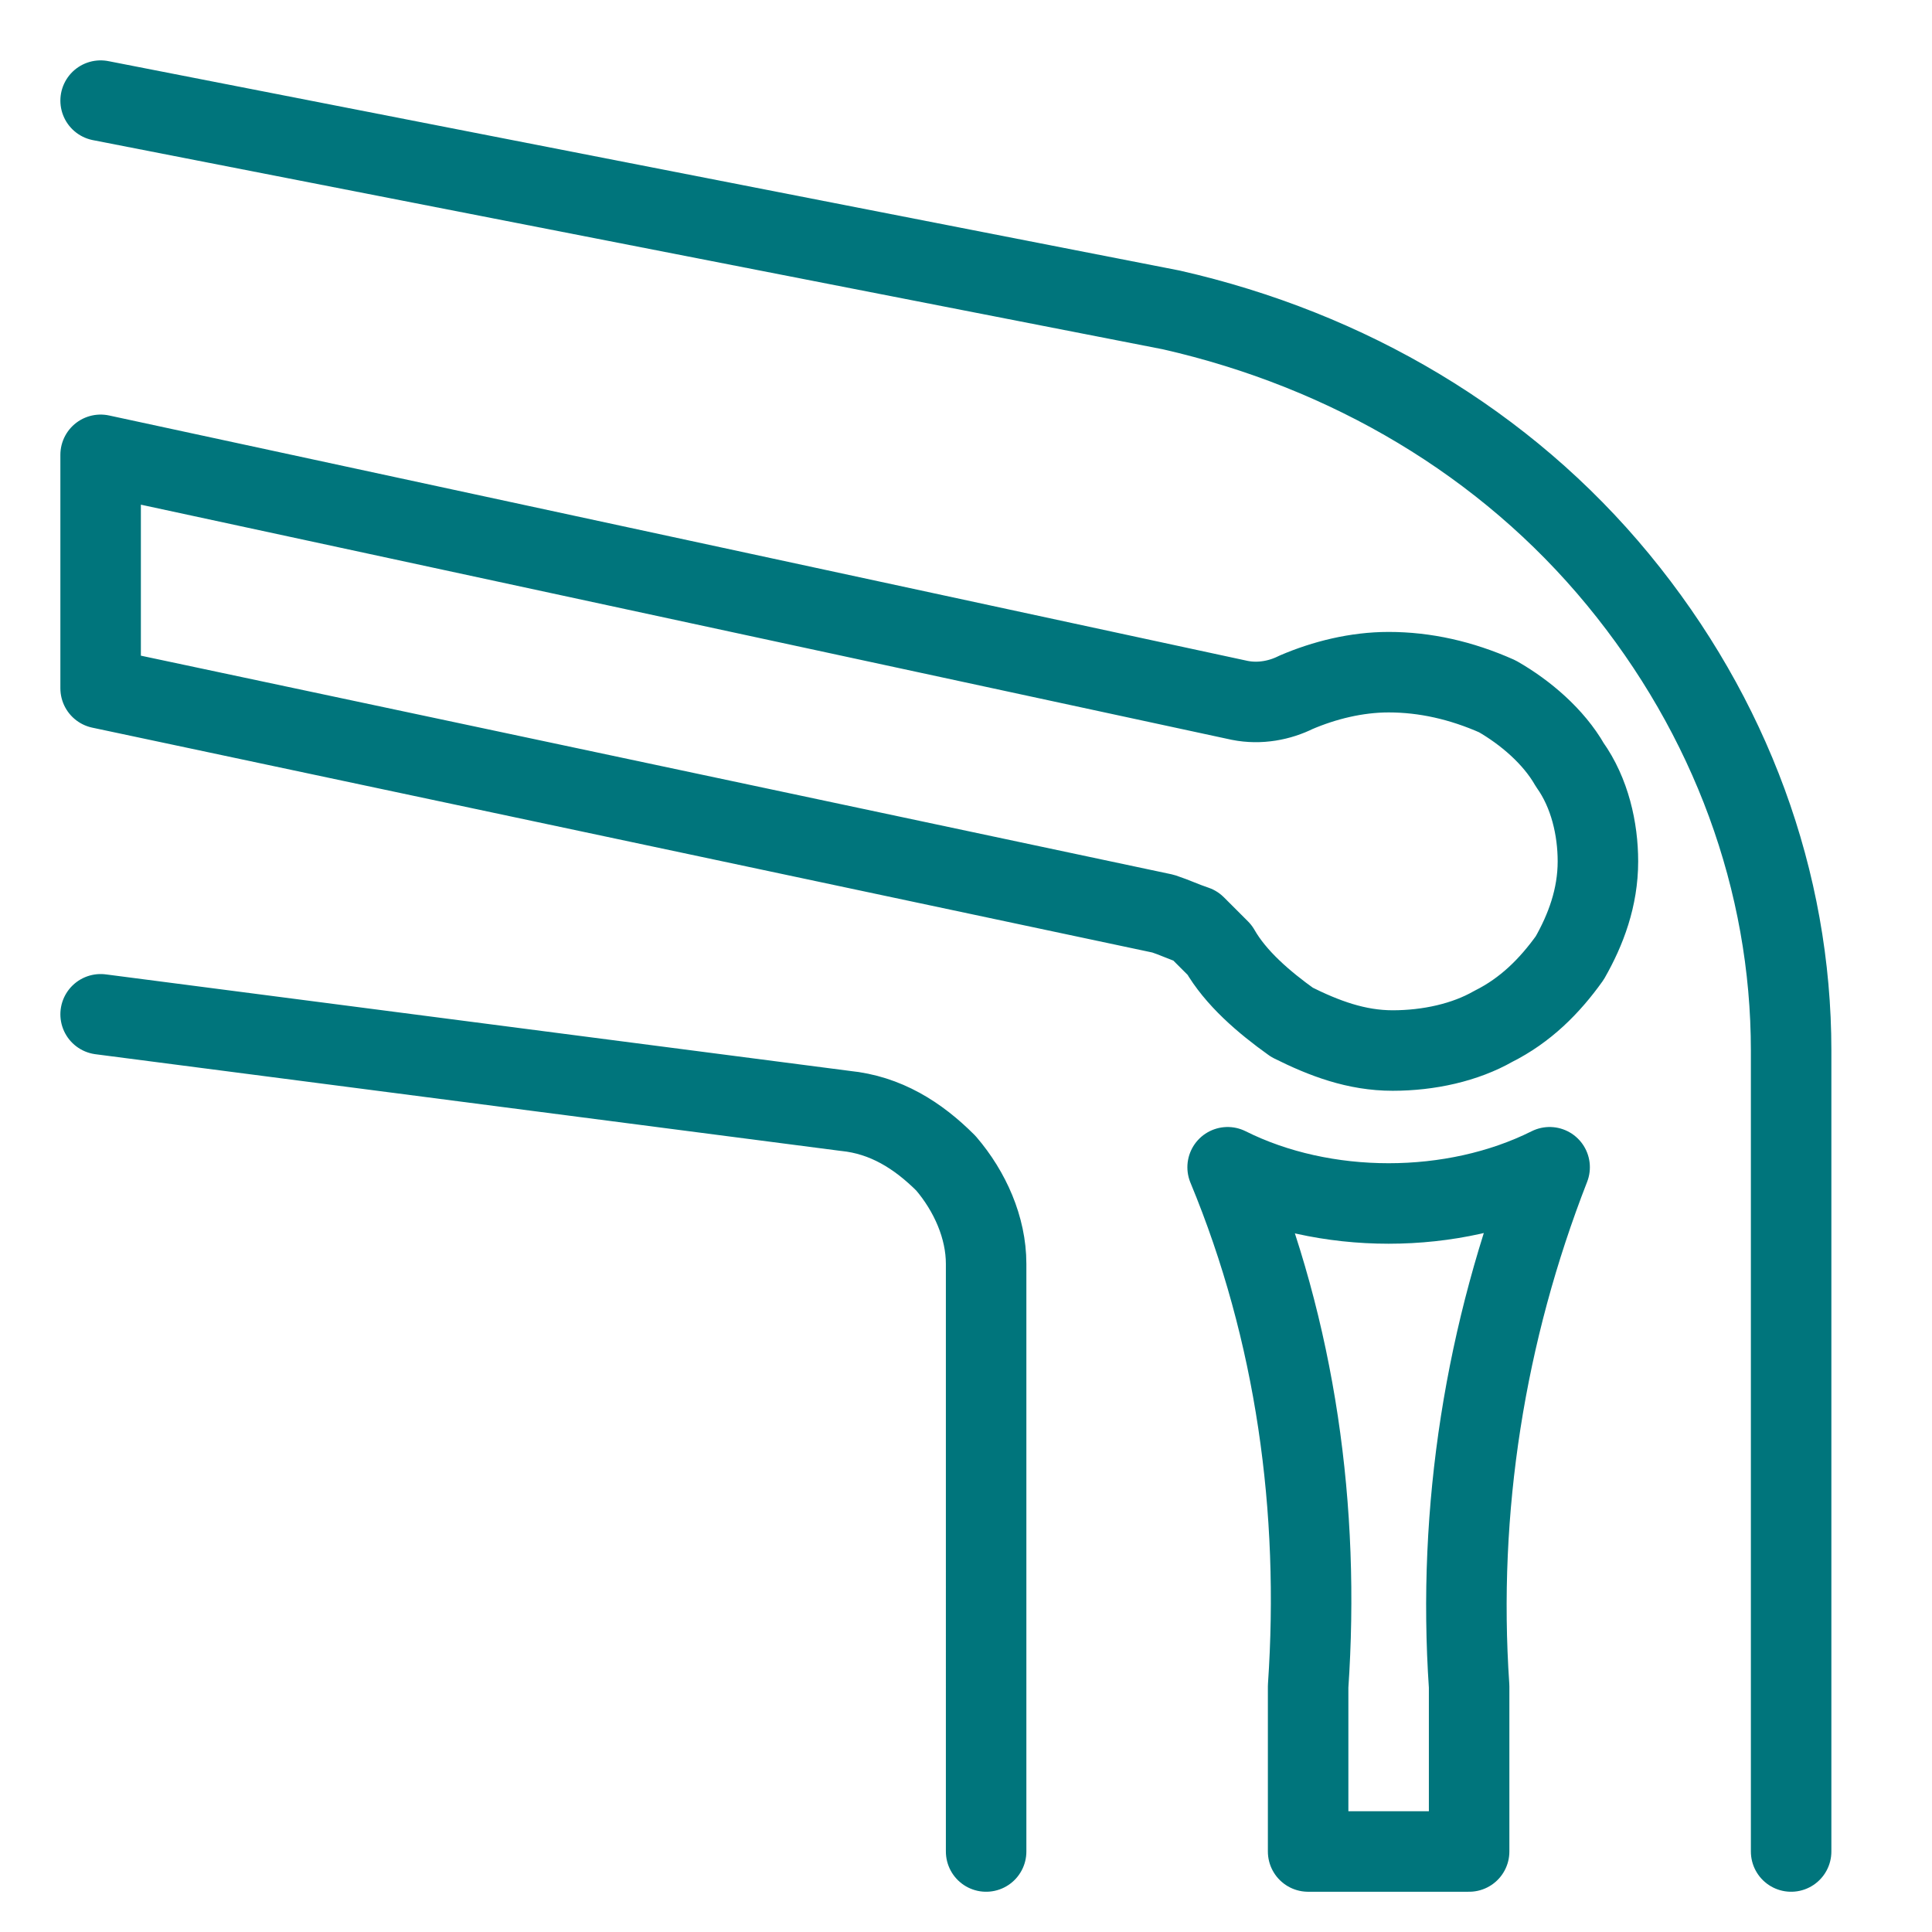 <?xml version="1.0" encoding="UTF-8"?>
<svg xmlns="http://www.w3.org/2000/svg" xmlns:xlink="http://www.w3.org/1999/xlink" version="1.1" id="Ebene_1" x="0px" y="0px" viewBox="0 0 48 48" style="enable-background:new 0 0 48 48;" xml:space="preserve">
<style type="text/css">
	.st0{fill:none;stroke:#00757C;stroke-width:2;stroke-linecap:round;stroke-linejoin:round;}
</style>
<path class="st0" d="M2.5,2.5l26.6,5.2c4.4,1,8.3,3.3,11.1,6.7s4.3,7.5,4.3,11.7V46 M2.5,25.2l18.5,2.4c1,0.1,1.8,0.6,2.5,1.3  c0.6,0.7,1,1.6,1,2.5V46 M38.5,29c-1.2,0.6-2.6,0.9-4,0.9s-2.8-0.3-4-0.9c1.7,4.1,2.3,8.5,2,12.9V46h4v-4.1  C36.2,37.5,36.9,33.1,38.5,29z M34.5,16.7c-0.8,0-1.6,0.2-2.3,0.5c-0.4,0.2-0.9,0.3-1.4,0.2L2.5,11.3v5.8l26.4,5.6  c0.3,0.1,0.5,0.2,0.8,0.3c0.2,0.2,0.4,0.4,0.6,0.6c0.4,0.7,1.1,1.3,1.8,1.8c0.8,0.4,1.6,0.7,2.5,0.7c0.9,0,1.8-0.2,2.5-0.6  c0.8-0.4,1.4-1,1.9-1.7c0.4-0.7,0.7-1.5,0.7-2.4c0-0.8-0.2-1.7-0.7-2.4c-0.4-0.7-1.1-1.3-1.8-1.7C36.3,16.9,35.4,16.7,34.5,16.7z"></path>
</svg>
